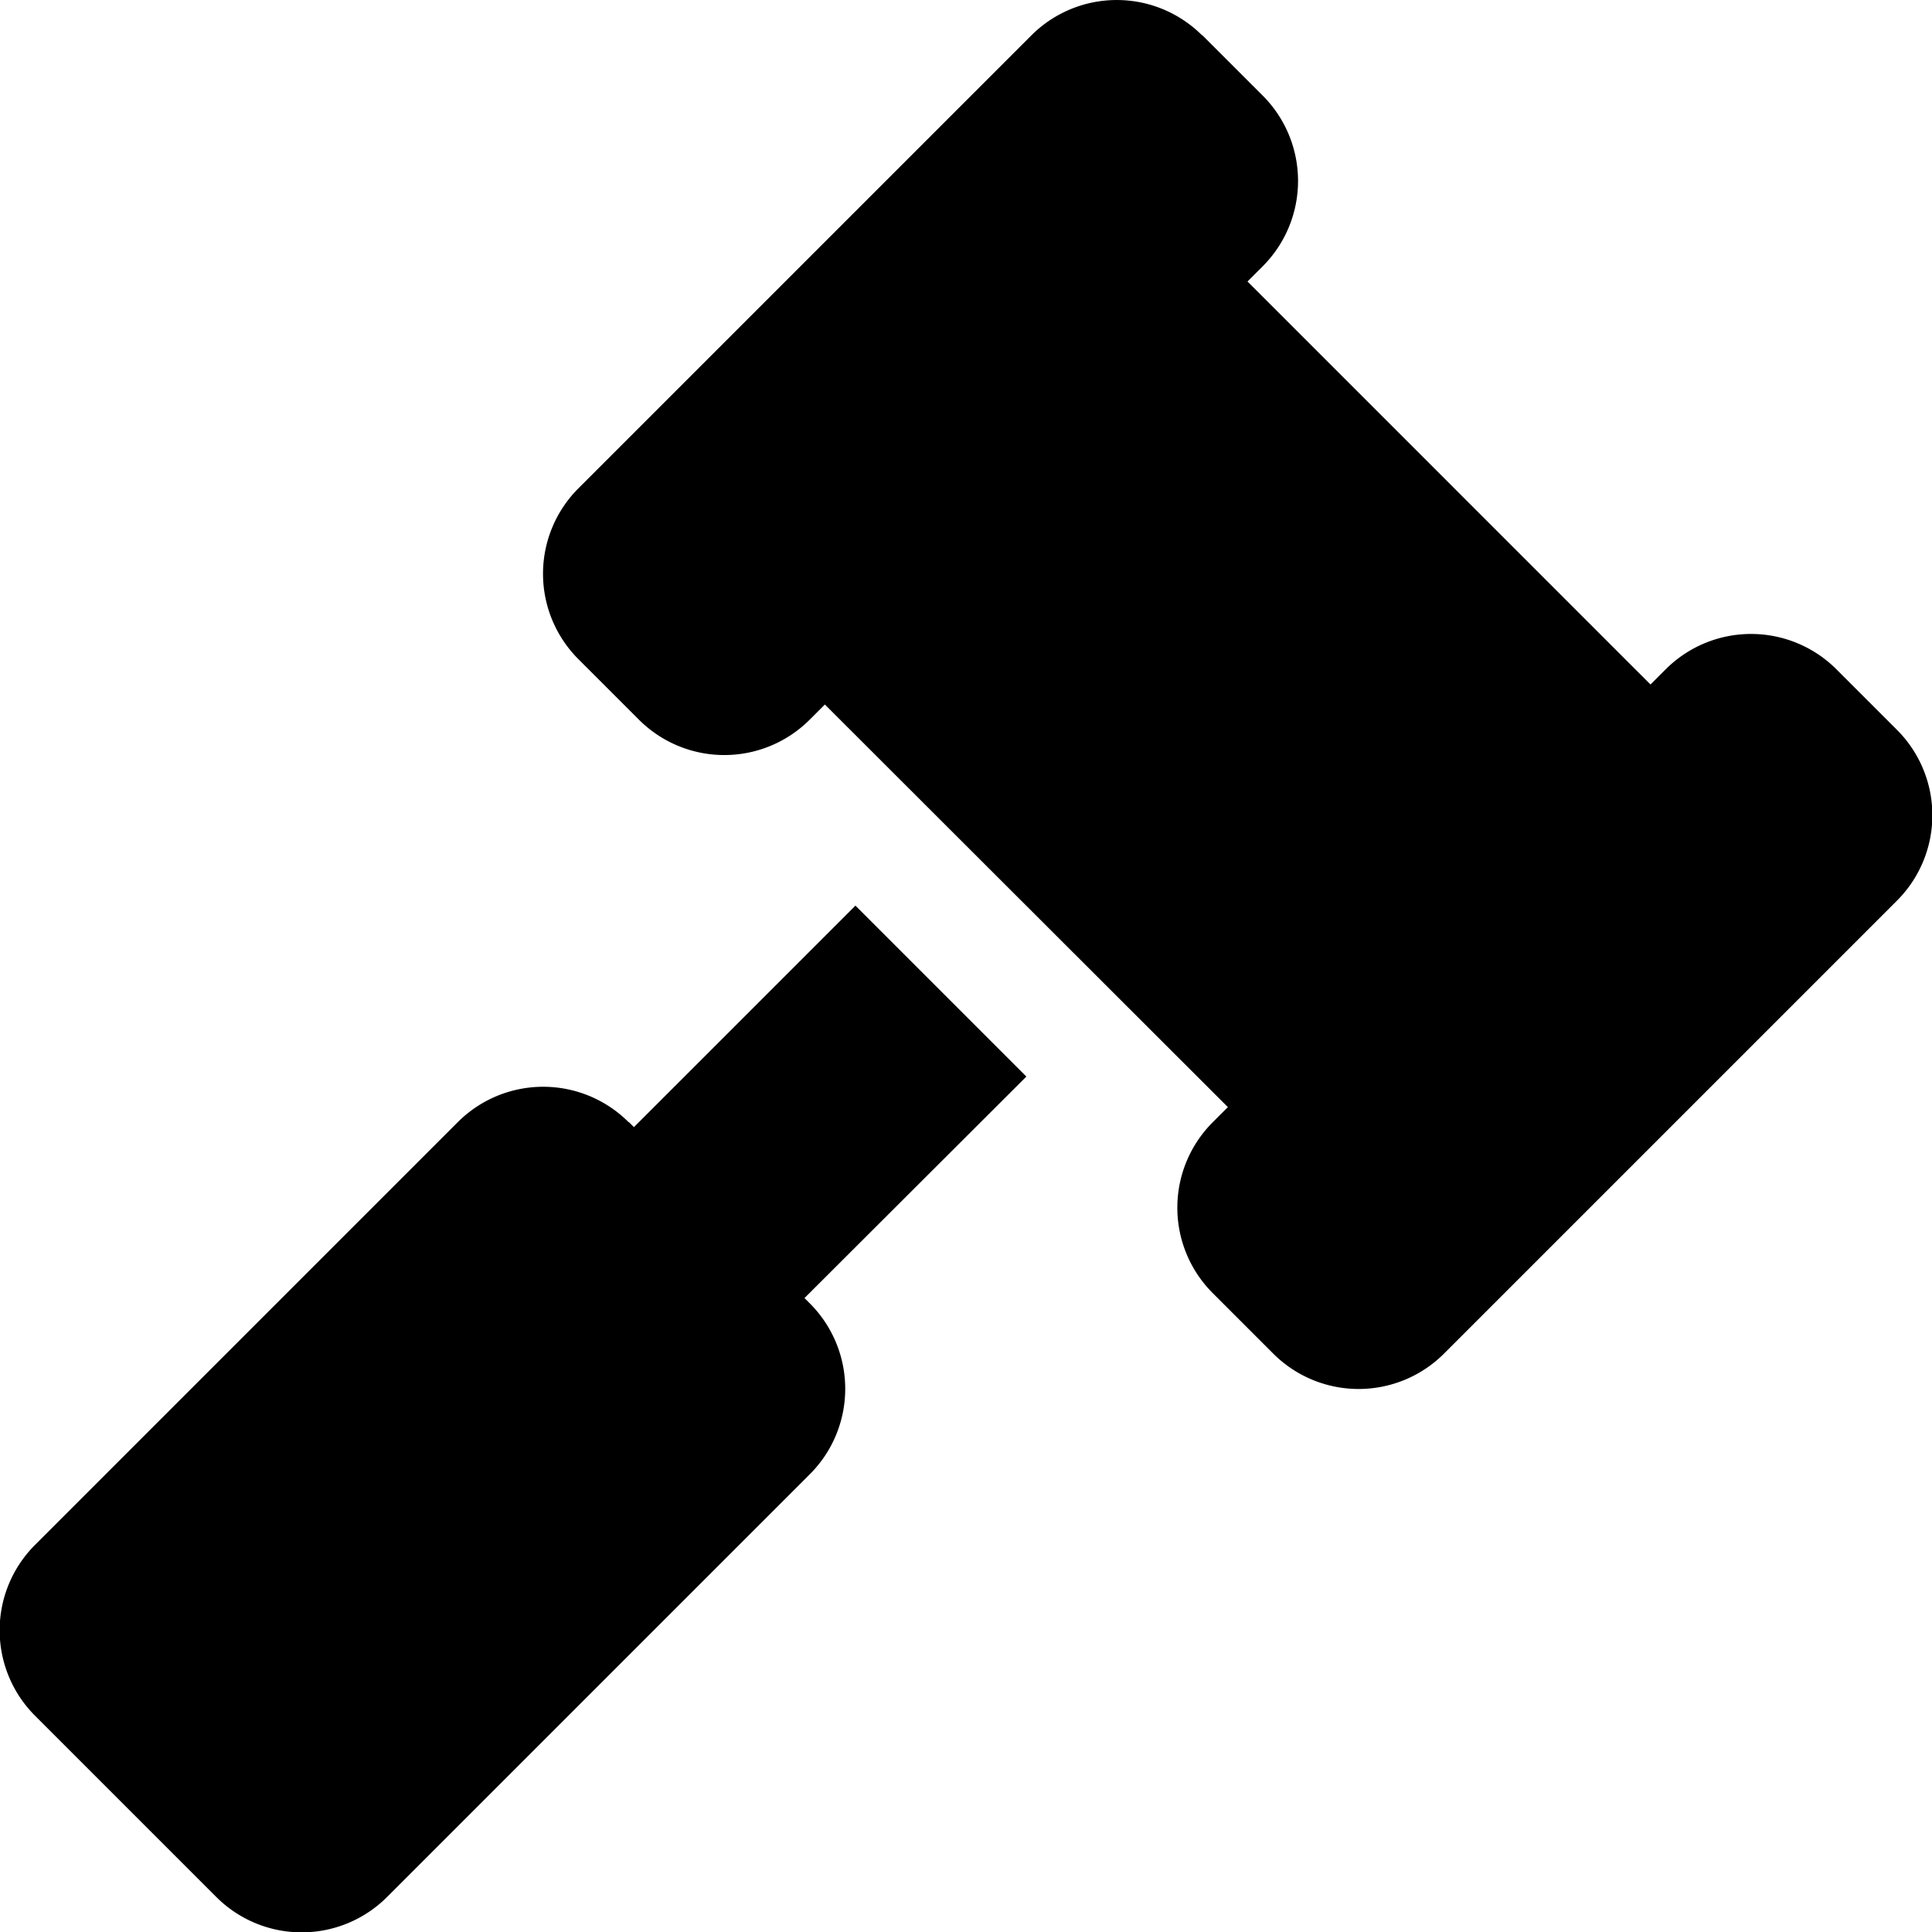 <svg xmlns="http://www.w3.org/2000/svg" viewBox="0 0 512 512"><!--! Font Awesome Free 6.4.2 by @fontawesome - https://fontawesome.com License - https://fontawesome.com/license/free (Icons: CC BY 4.0, Fonts: SIL OFL 1.1, Code: MIT License) Copyright 2023 Fonticons, Inc.--><path d="M318.6 9.4a32 32 0 0 0-45.3 0l-120 120a32 32 0 0 0 0 45.3l16 16a32 32 0 0 0 45.3 0l4-4 106.8 106.7-4 4a32 32 0 0 0 0 45.3l16 16a32 32 0 0 0 45.3 0l120-120a32 32 0 0 0 0-45.3l-16-16a32 32 0 0 0-45.3 0l-4 4L330.6 74.6l4-4a32 32 0 0 0 0-45.3l-16-16zm-152 288a32 32 0 0 0-45.3 0l-112 112a32 32 0 0 0 0 45.3l48 48a32 32 0 0 0 45.3 0l112-112a32 32 0 0 0 0-45.3l-1.4-1.4 58.8-58.7-45.3-45.3-58.7 58.7-1.4-1.4z"/></svg>